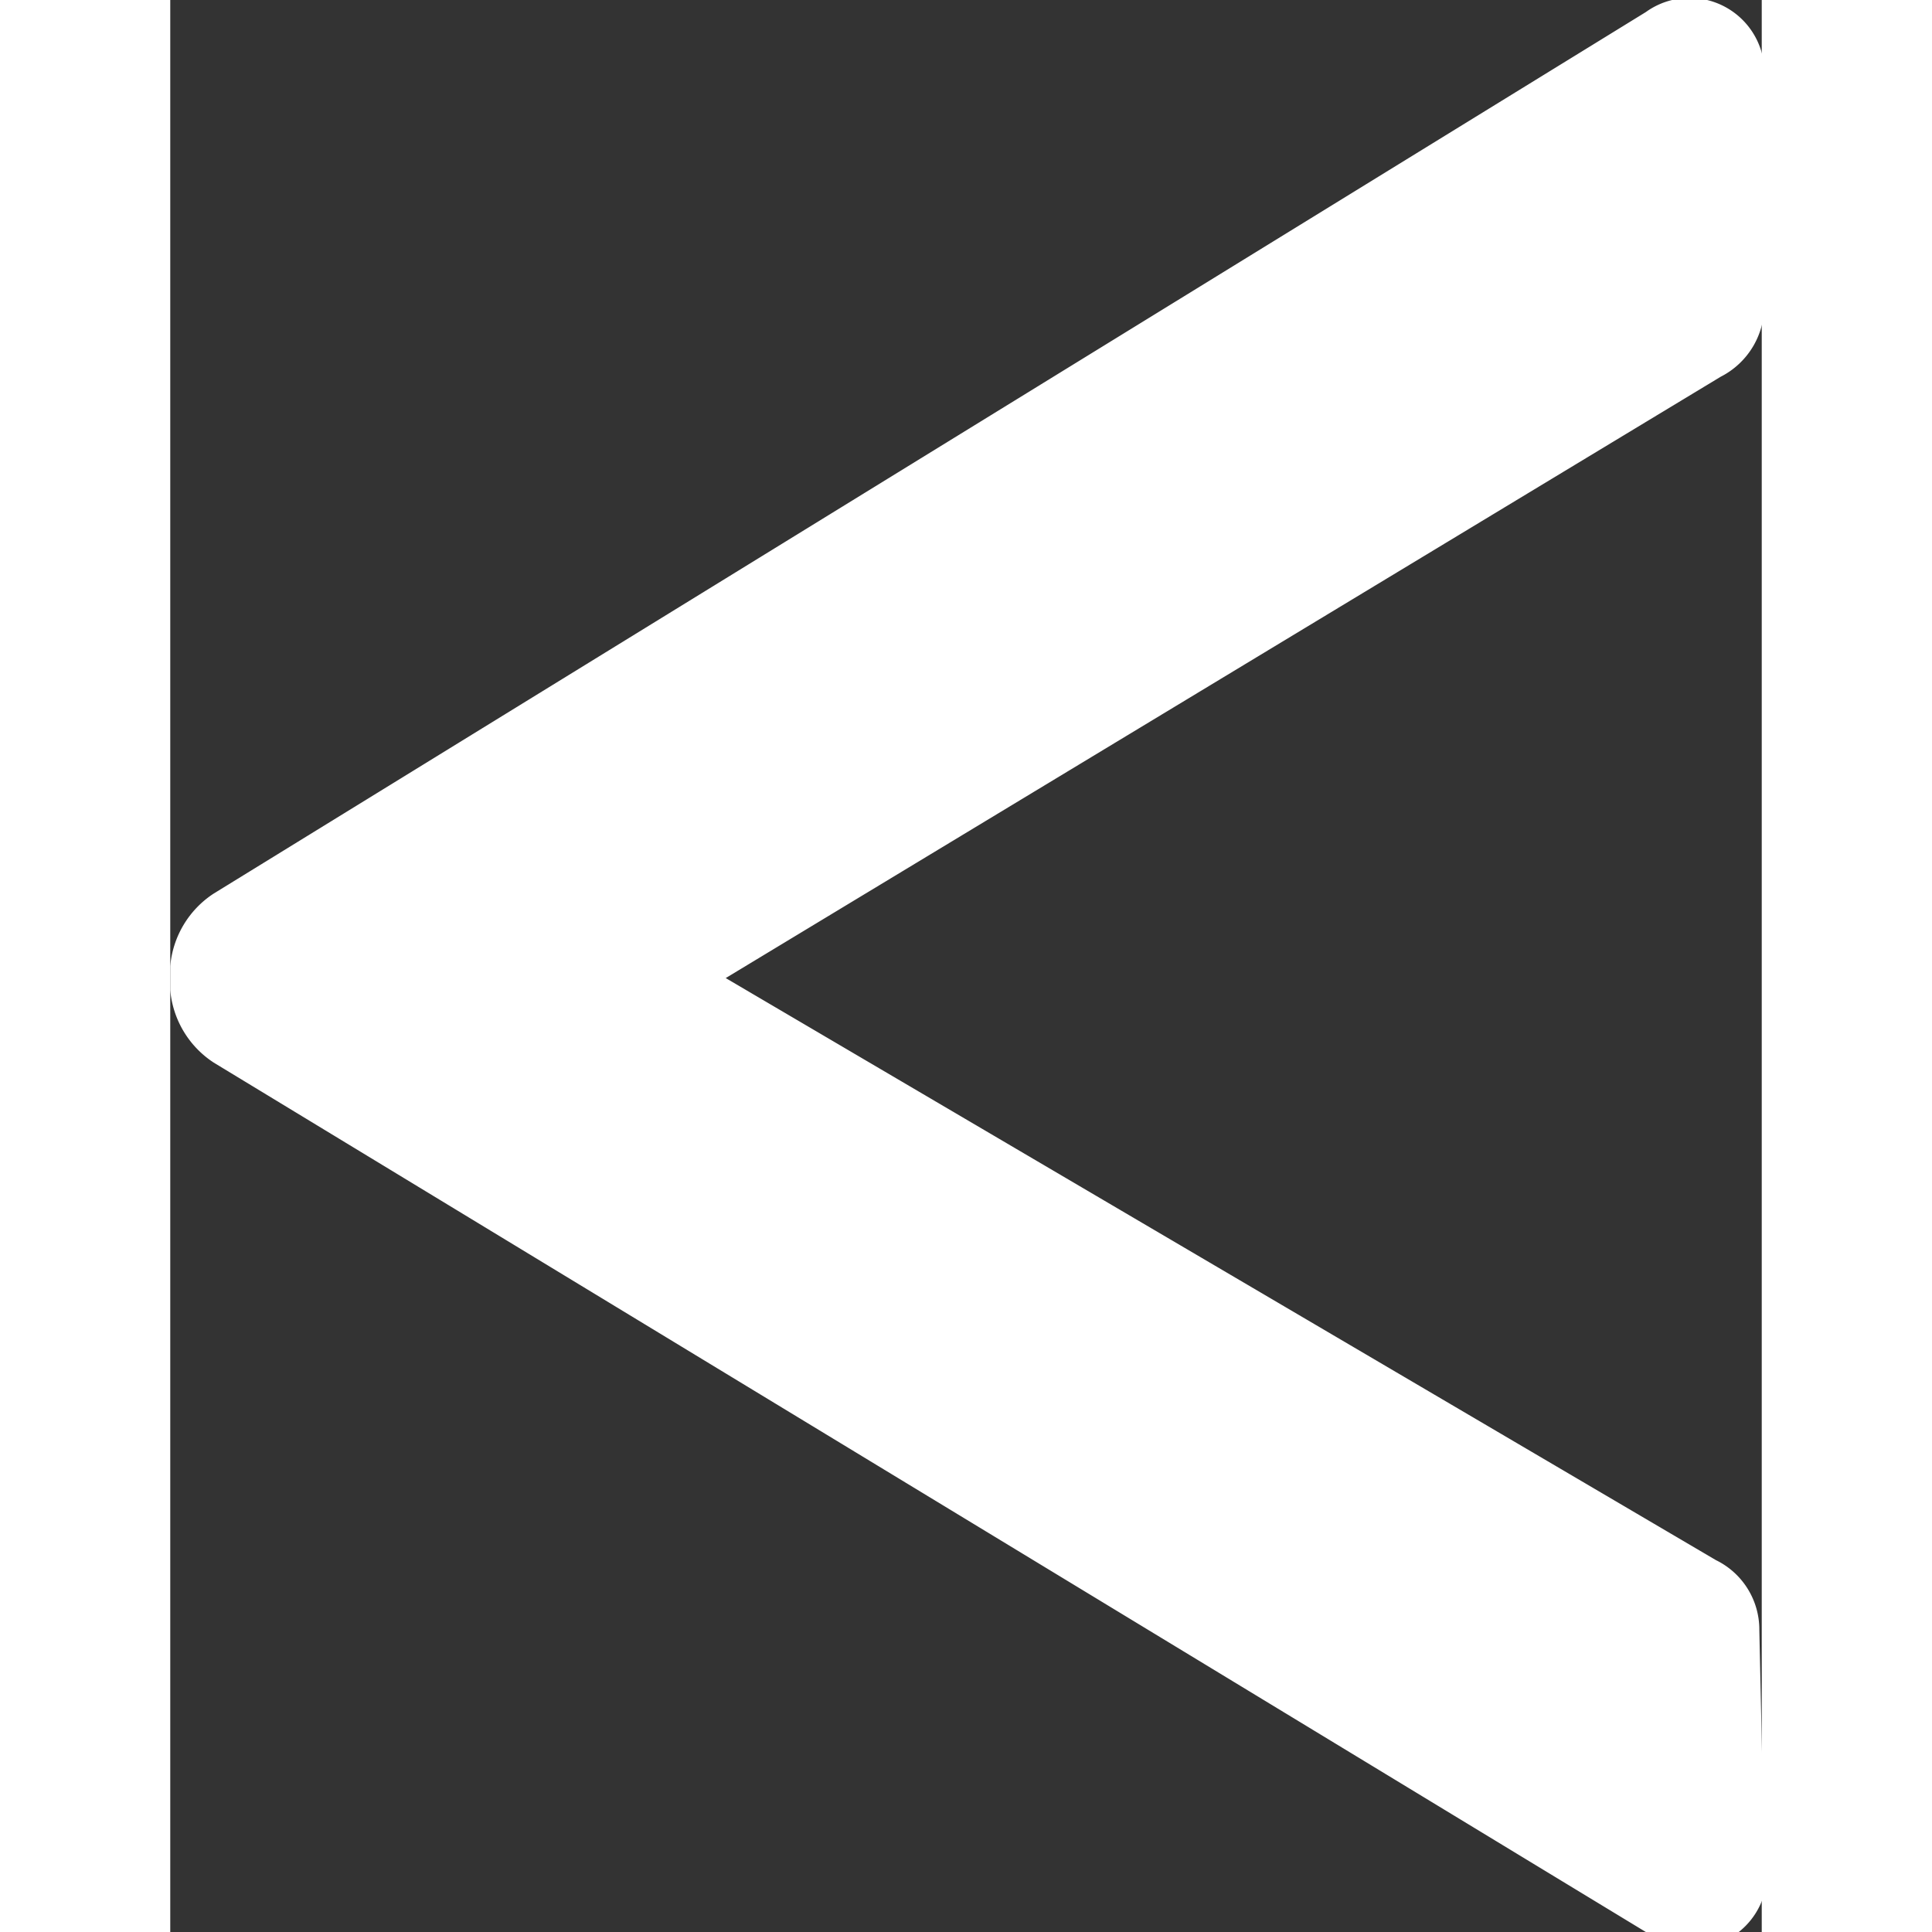 <svg width="8" height="8" id="Layer_1" data-name="Layer 1" xmlns="http://www.w3.org/2000/svg" viewBox="0 0 6.59 8"><rect x="0" y="0" width="6.59" height="8" fill="#333333" stroke="none"/><defs><style>.cls-1{fill:#fff;}</style></defs><title>slider-prev</title><path class="cls-1" d="M7.3,8.67A.31.31,0,0,1,6.81,9L.88,5.4A.4.4,0,0,1,.7,5.1V5a.4.4,0,0,1,.18-.3L6.81,1.05a.31.31,0,0,1,.49.28v.92a.33.33,0,0,1-.18.31L3,5.05l4.1,2.41a.32.32,0,0,1,.18.29Z" transform="translate(-0.7 -1)"/></svg>
